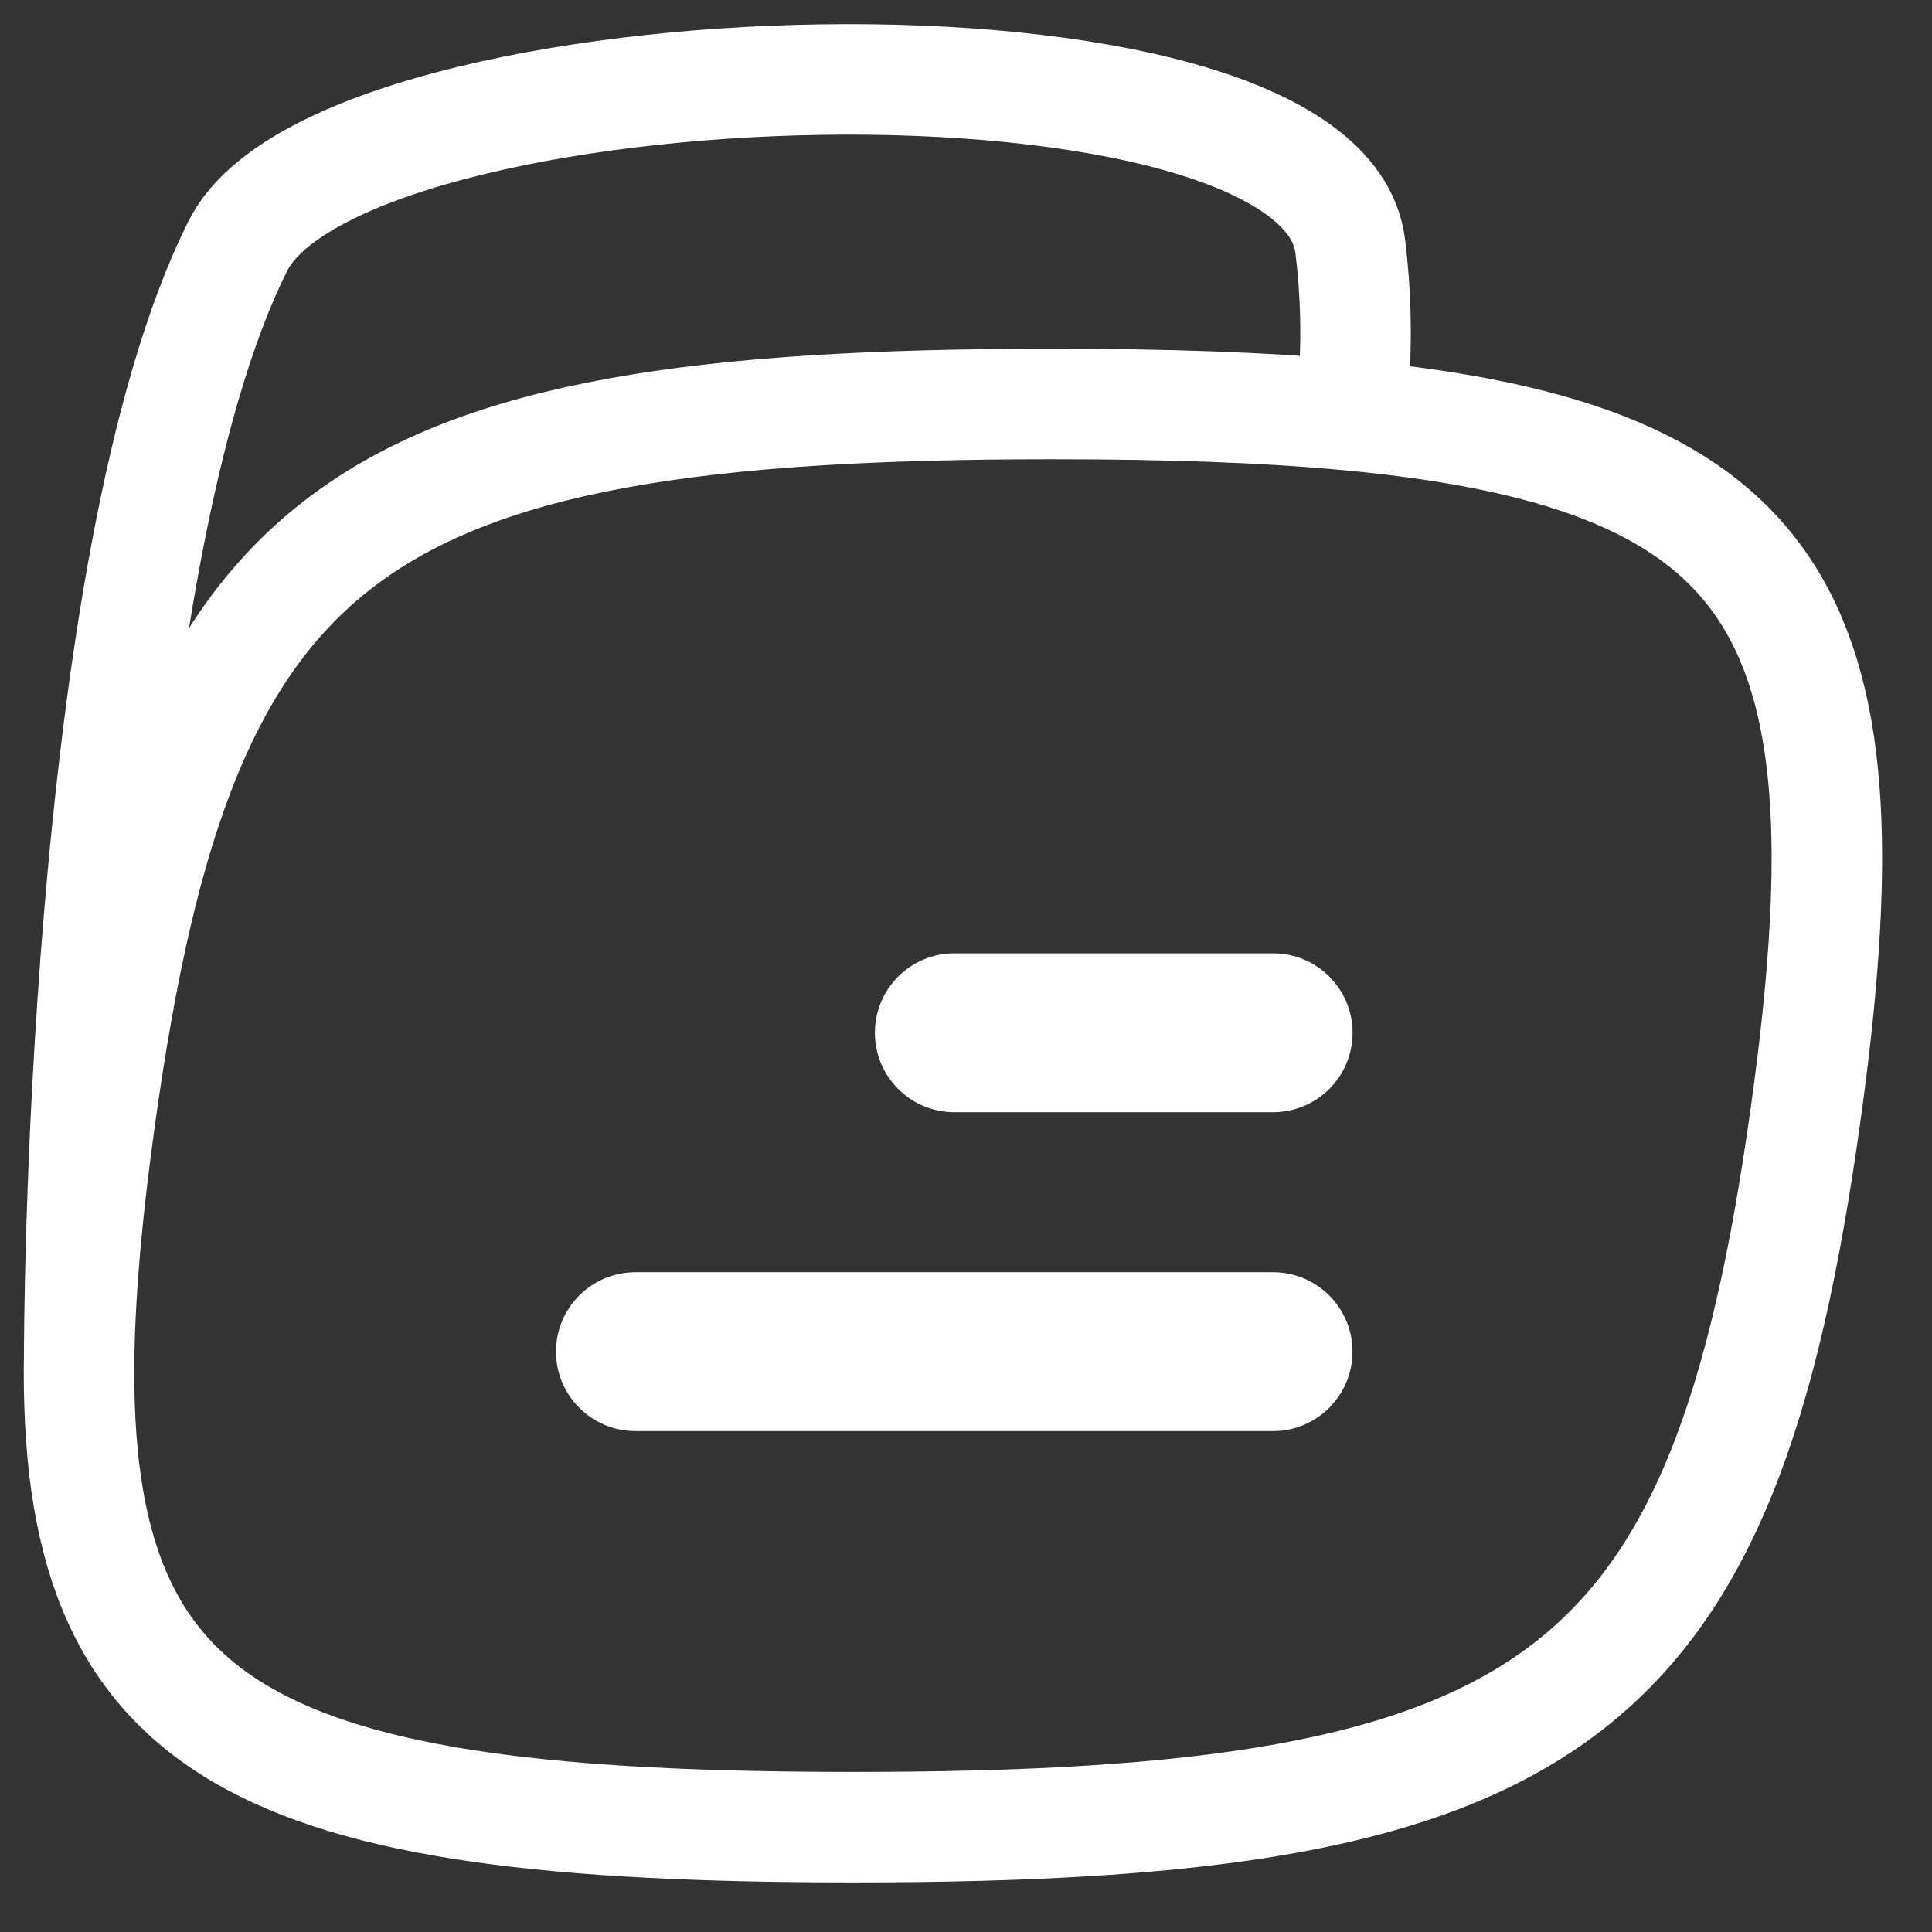 <svg xmlns="http://www.w3.org/2000/svg" width="55" height="55" viewBox="0 0 55 55" fill="none"><rect x="0" y="0" width="55" height="55" fill="#333333" stroke="none"/><path fill-rule="evenodd" clip-rule="evenodd" d="M27.168 27.139C25.919 27.139 24.906 28.151 24.906 29.4C24.906 30.649 25.919 31.662 27.168 31.662L36.243 31.662C37.493 31.662 38.505 30.649 38.505 29.4C38.505 28.151 37.493 27.139 36.243 27.139L27.168 27.139ZM18.09 36.217C16.841 36.217 15.828 37.229 15.828 38.478C15.828 39.727 16.841 40.74 18.09 40.74L36.241 40.74C37.49 40.74 38.503 39.727 38.503 38.478C38.503 37.229 37.49 36.217 36.241 36.217L18.09 36.217Z" fill="white"></path><path d="M38.437 11.823C36.008 11.595 33.196 11.501 29.96 11.501C9.975 11.501 5.192 15.076 2.86 31.759C2.504 34.303 2.291 36.543 2.255 38.511M38.437 11.823C51.01 13.002 53.352 17.778 51.397 31.759C49.065 48.441 44.281 52.016 24.296 52.016C7.359 52.016 2.059 49.449 2.255 38.511M38.437 11.823C38.437 11.823 38.781 9.741 38.437 6.999C37.589 0.247 9.72 1.129 6.773 6.999C2.254 16.003 2.255 38.511 2.255 38.511" stroke="white" stroke-width="3.146" stroke-linecap="round" stroke-linejoin="round"></path></svg>